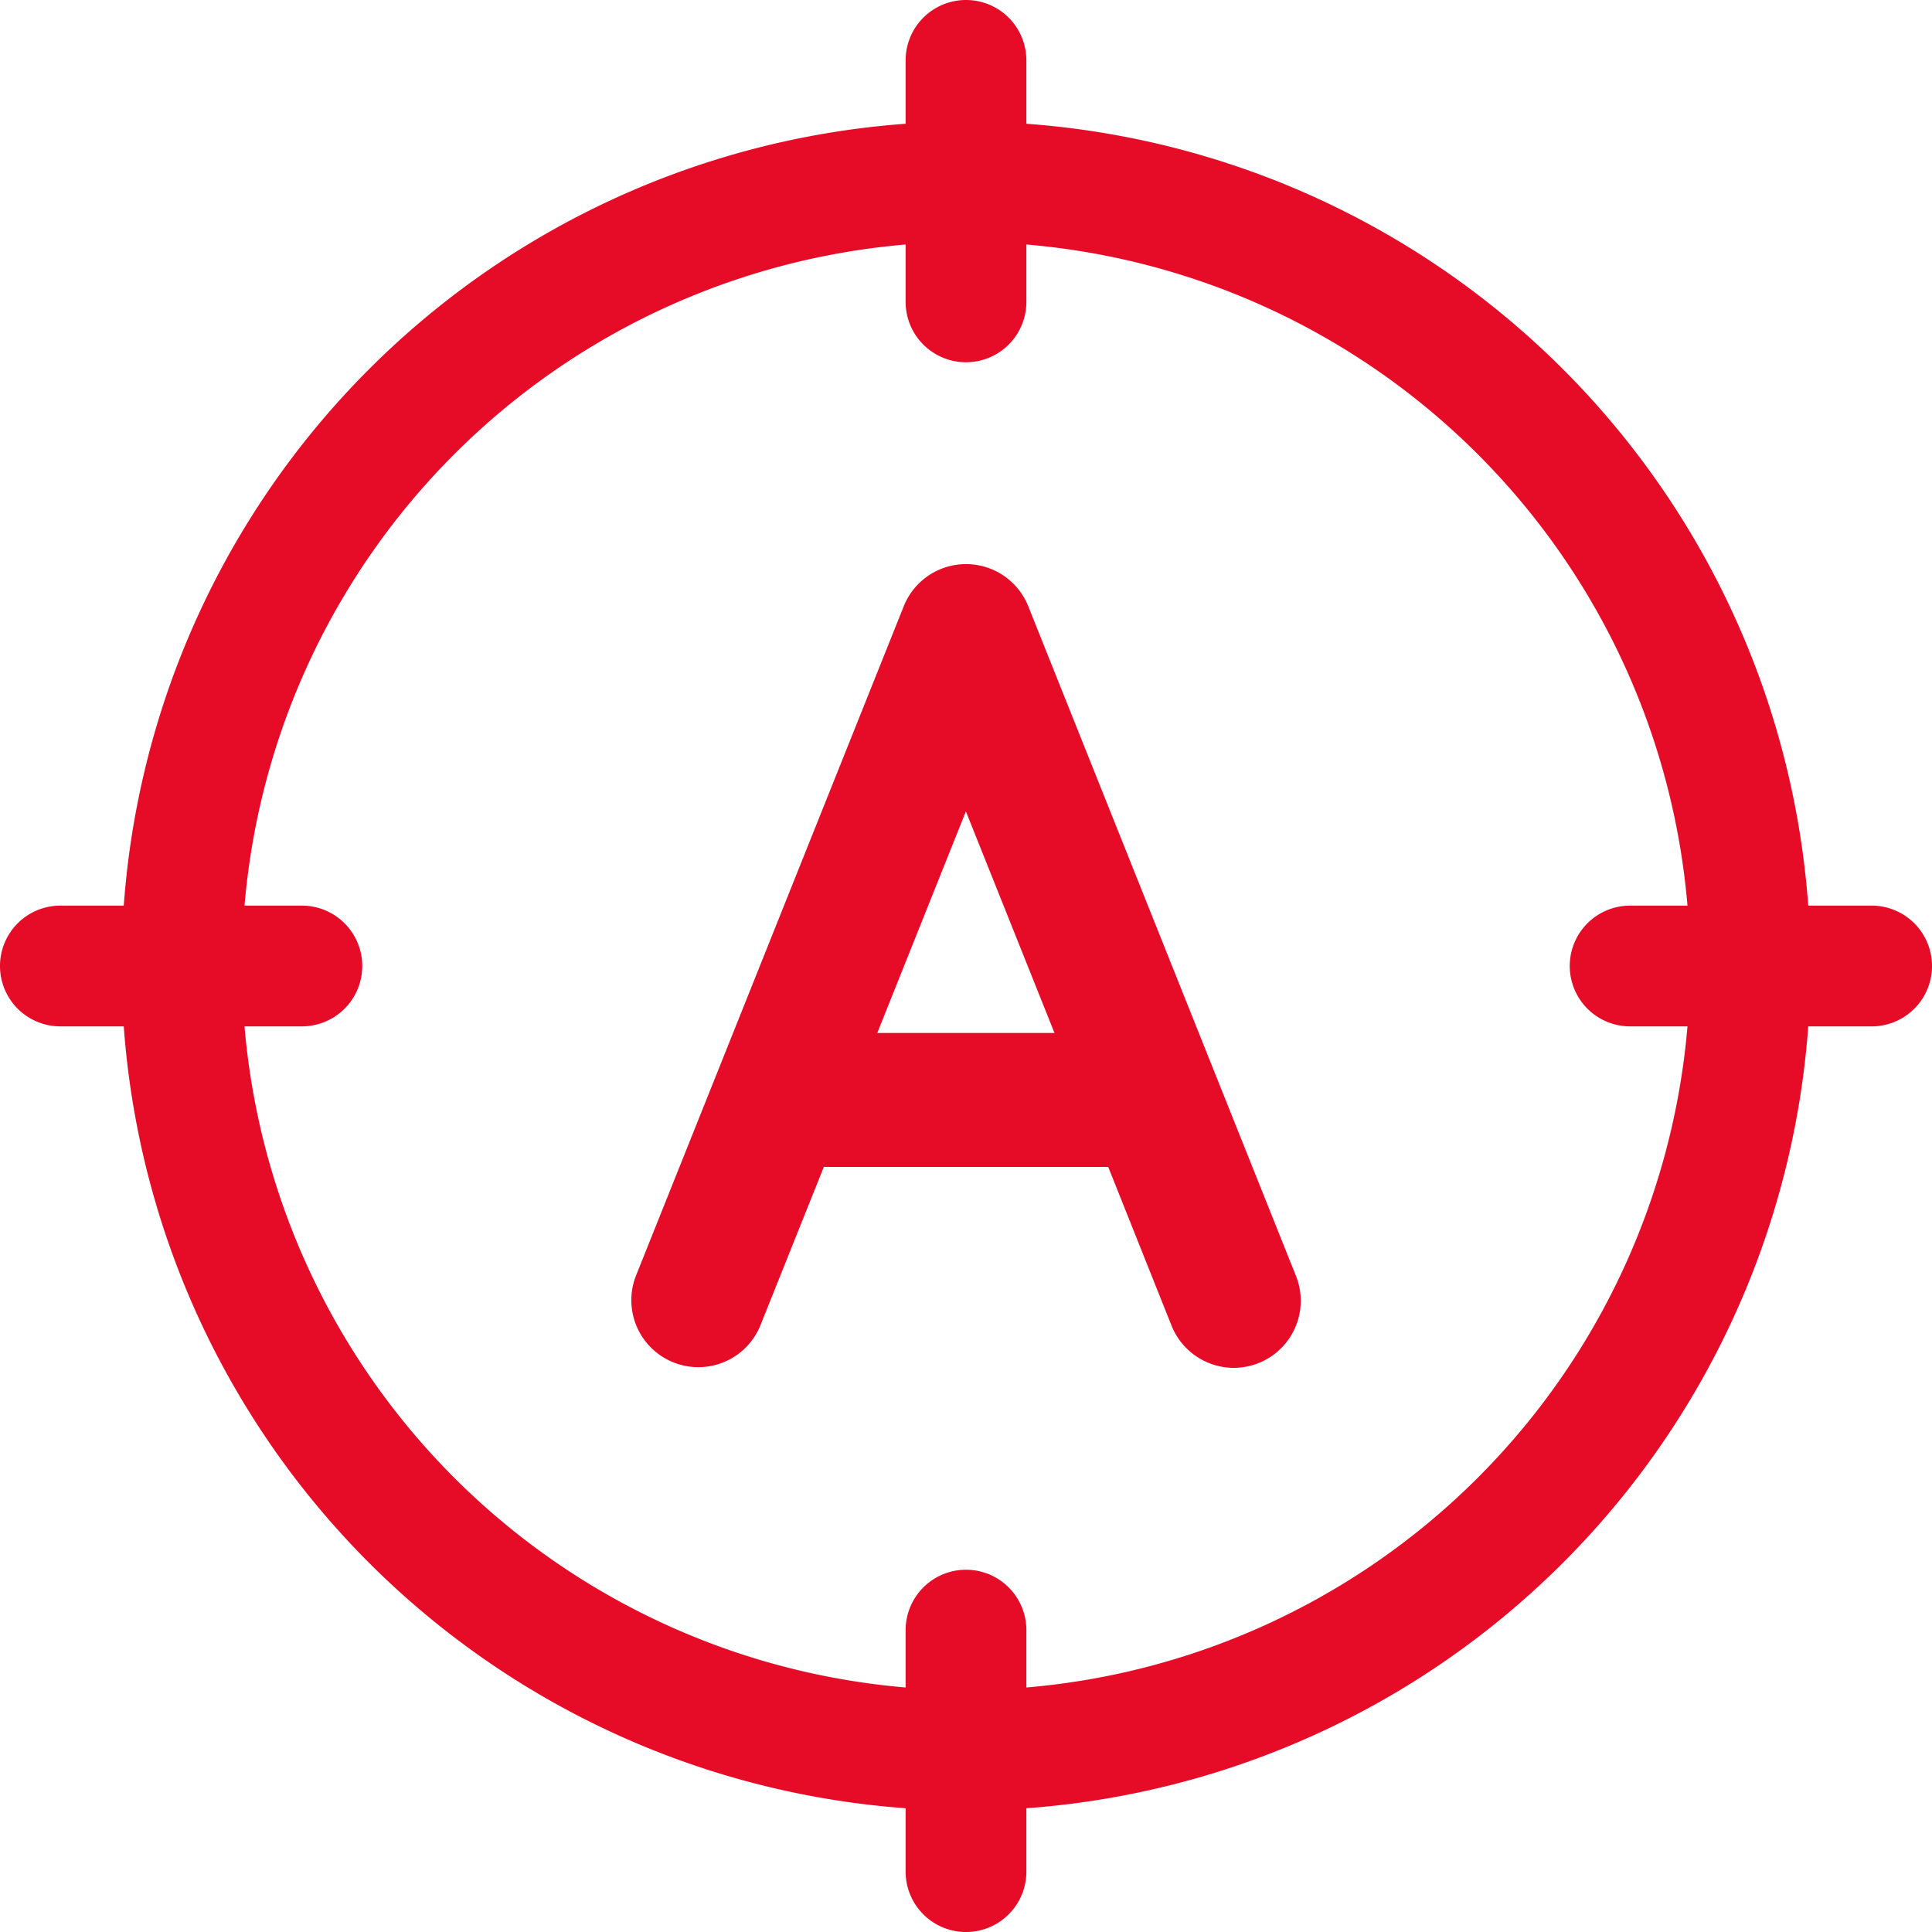 <svg id="word" xmlns="http://www.w3.org/2000/svg" width="64" height="64" viewBox="0 0 64 64">
  <path id="Path_8" data-name="Path 8" d="M62,30H59.9A28,28,0,0,0,34,4.1V2a2,2,0,0,0-4,0V4.1A28,28,0,0,0,4.1,30H2a2,2,0,0,0,0,4H4.1A28,28,0,0,0,30,59.9V62a2,2,0,0,0,4,0V59.9A28,28,0,0,0,59.9,34H62a2,2,0,0,0,0-4Zm-8,4h1.9A24.011,24.011,0,0,1,34,55.9V54a2,2,0,0,0-4,0v1.9A24.011,24.011,0,0,1,8.1,34H10a2,2,0,0,0,0-4H8.1A24.011,24.011,0,0,1,30,8.1V10a2,2,0,0,0,4,0V8.1A24.011,24.011,0,0,1,55.9,30H54a2,2,0,0,0,0,4Z" fill="#e60b27"/>
  <path id="Path_9" data-name="Path 9" d="M189.144,161.393a2.221,2.221,0,0,0-4.122,0l-8.875,22.188a2.219,2.219,0,0,0,4.12,1.649l2.106-5.261h9.421l2.1,5.263a2.225,2.225,0,0,0,2.061,1.393,2.221,2.221,0,0,0,2.059-3.044Zm-5,14.138,2.935-7.34,2.935,7.34Z" transform="translate(-155.083 -141.313)" fill="#e60b27"/>
</svg>
